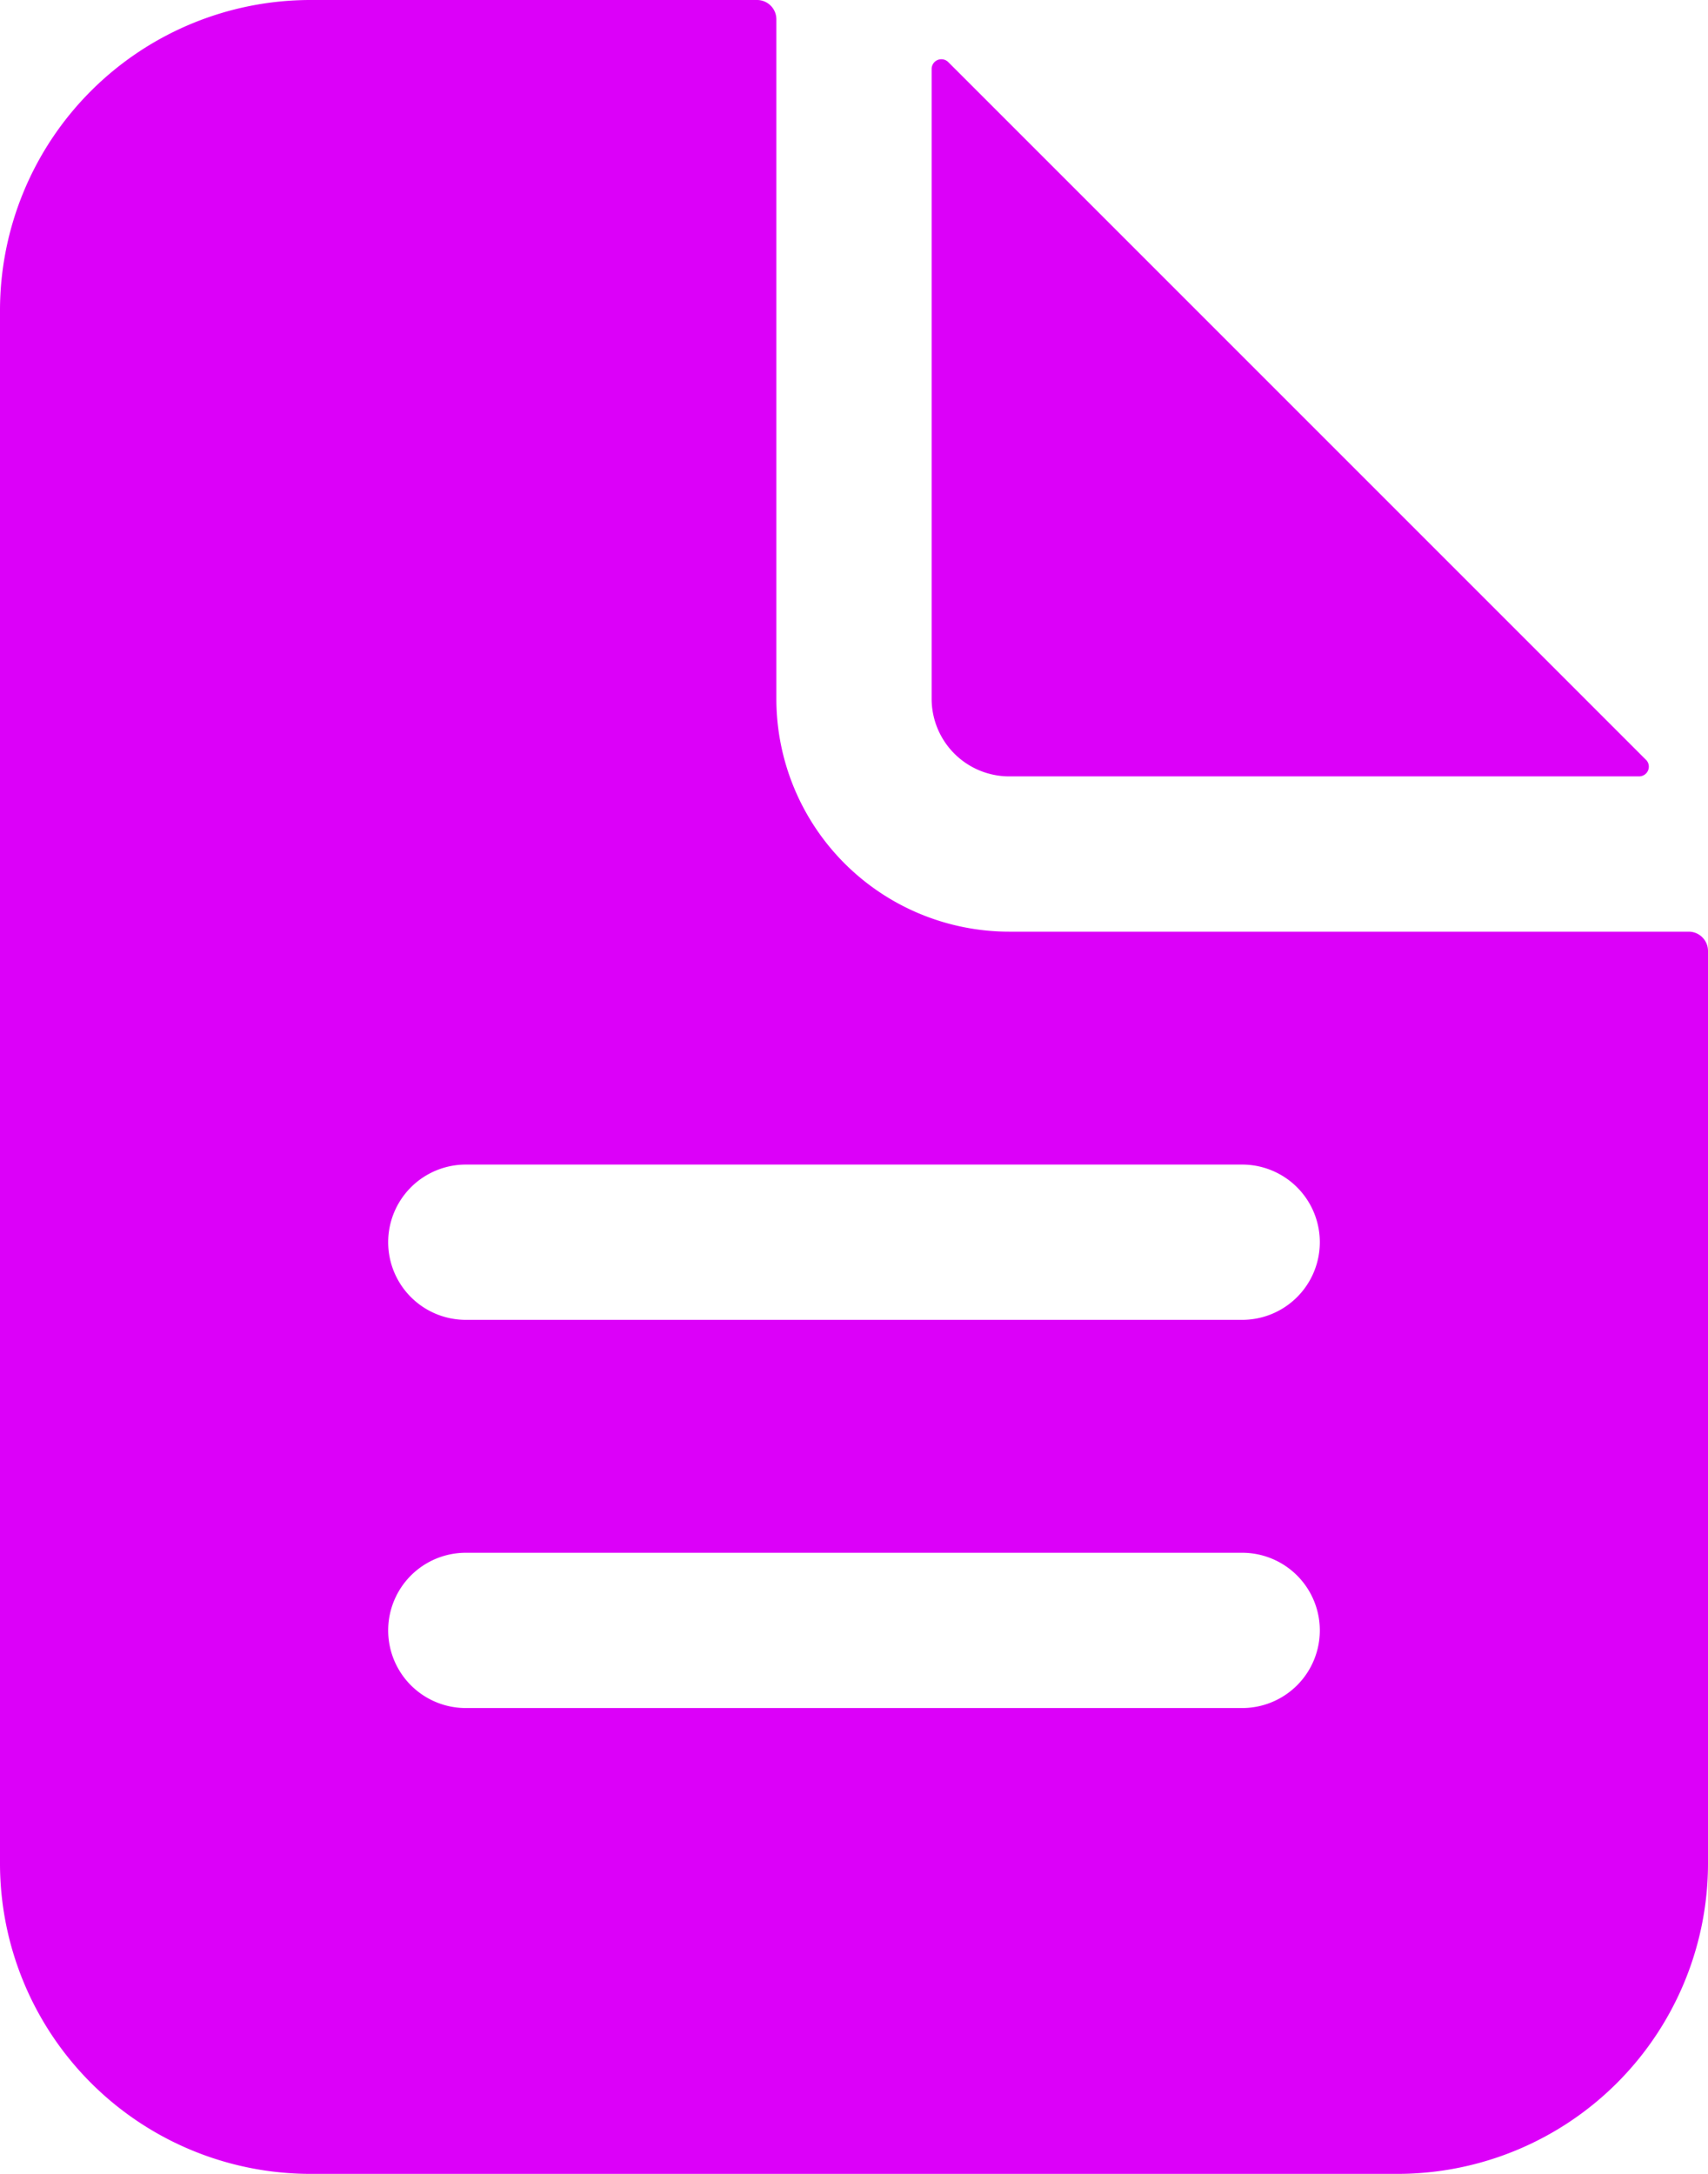 <svg xmlns="http://www.w3.org/2000/svg" width="24.75" height="31.5" viewBox="0 0 24.75 31.5"><g data-name="Group 1911" fill="#dc00f9"><path data-name="Path 236" d="M24.469 13.5h-9.844a3.375 3.375 0 0 1-3.375-3.375V.281A.28.28 0 0 0 10.969 0H4.5A4.5 4.5 0 0 0 0 4.5V27a4.5 4.5 0 0 0 4.5 4.5h15.75a4.5 4.5 0 0 0 4.5-4.5V13.781a.28.28 0 0 0-.281-.281M18 24.75H6.75a1.125 1.125 0 0 1 0-2.25H18a1.125 1.125 0 0 1 0 2.25m0-5.625H6.75a1.125 1.125 0 0 1 0-2.25H18a1.125 1.125 0 0 1 0 2.25"/><path data-name="Path 237" d="M23.851 11.01 13.74.899a.141.141 0 0 0-.24.1v9.127a1.125 1.125 0 0 0 1.125 1.124h9.127a.141.141 0 0 0 .1-.24Z"/></g></svg>